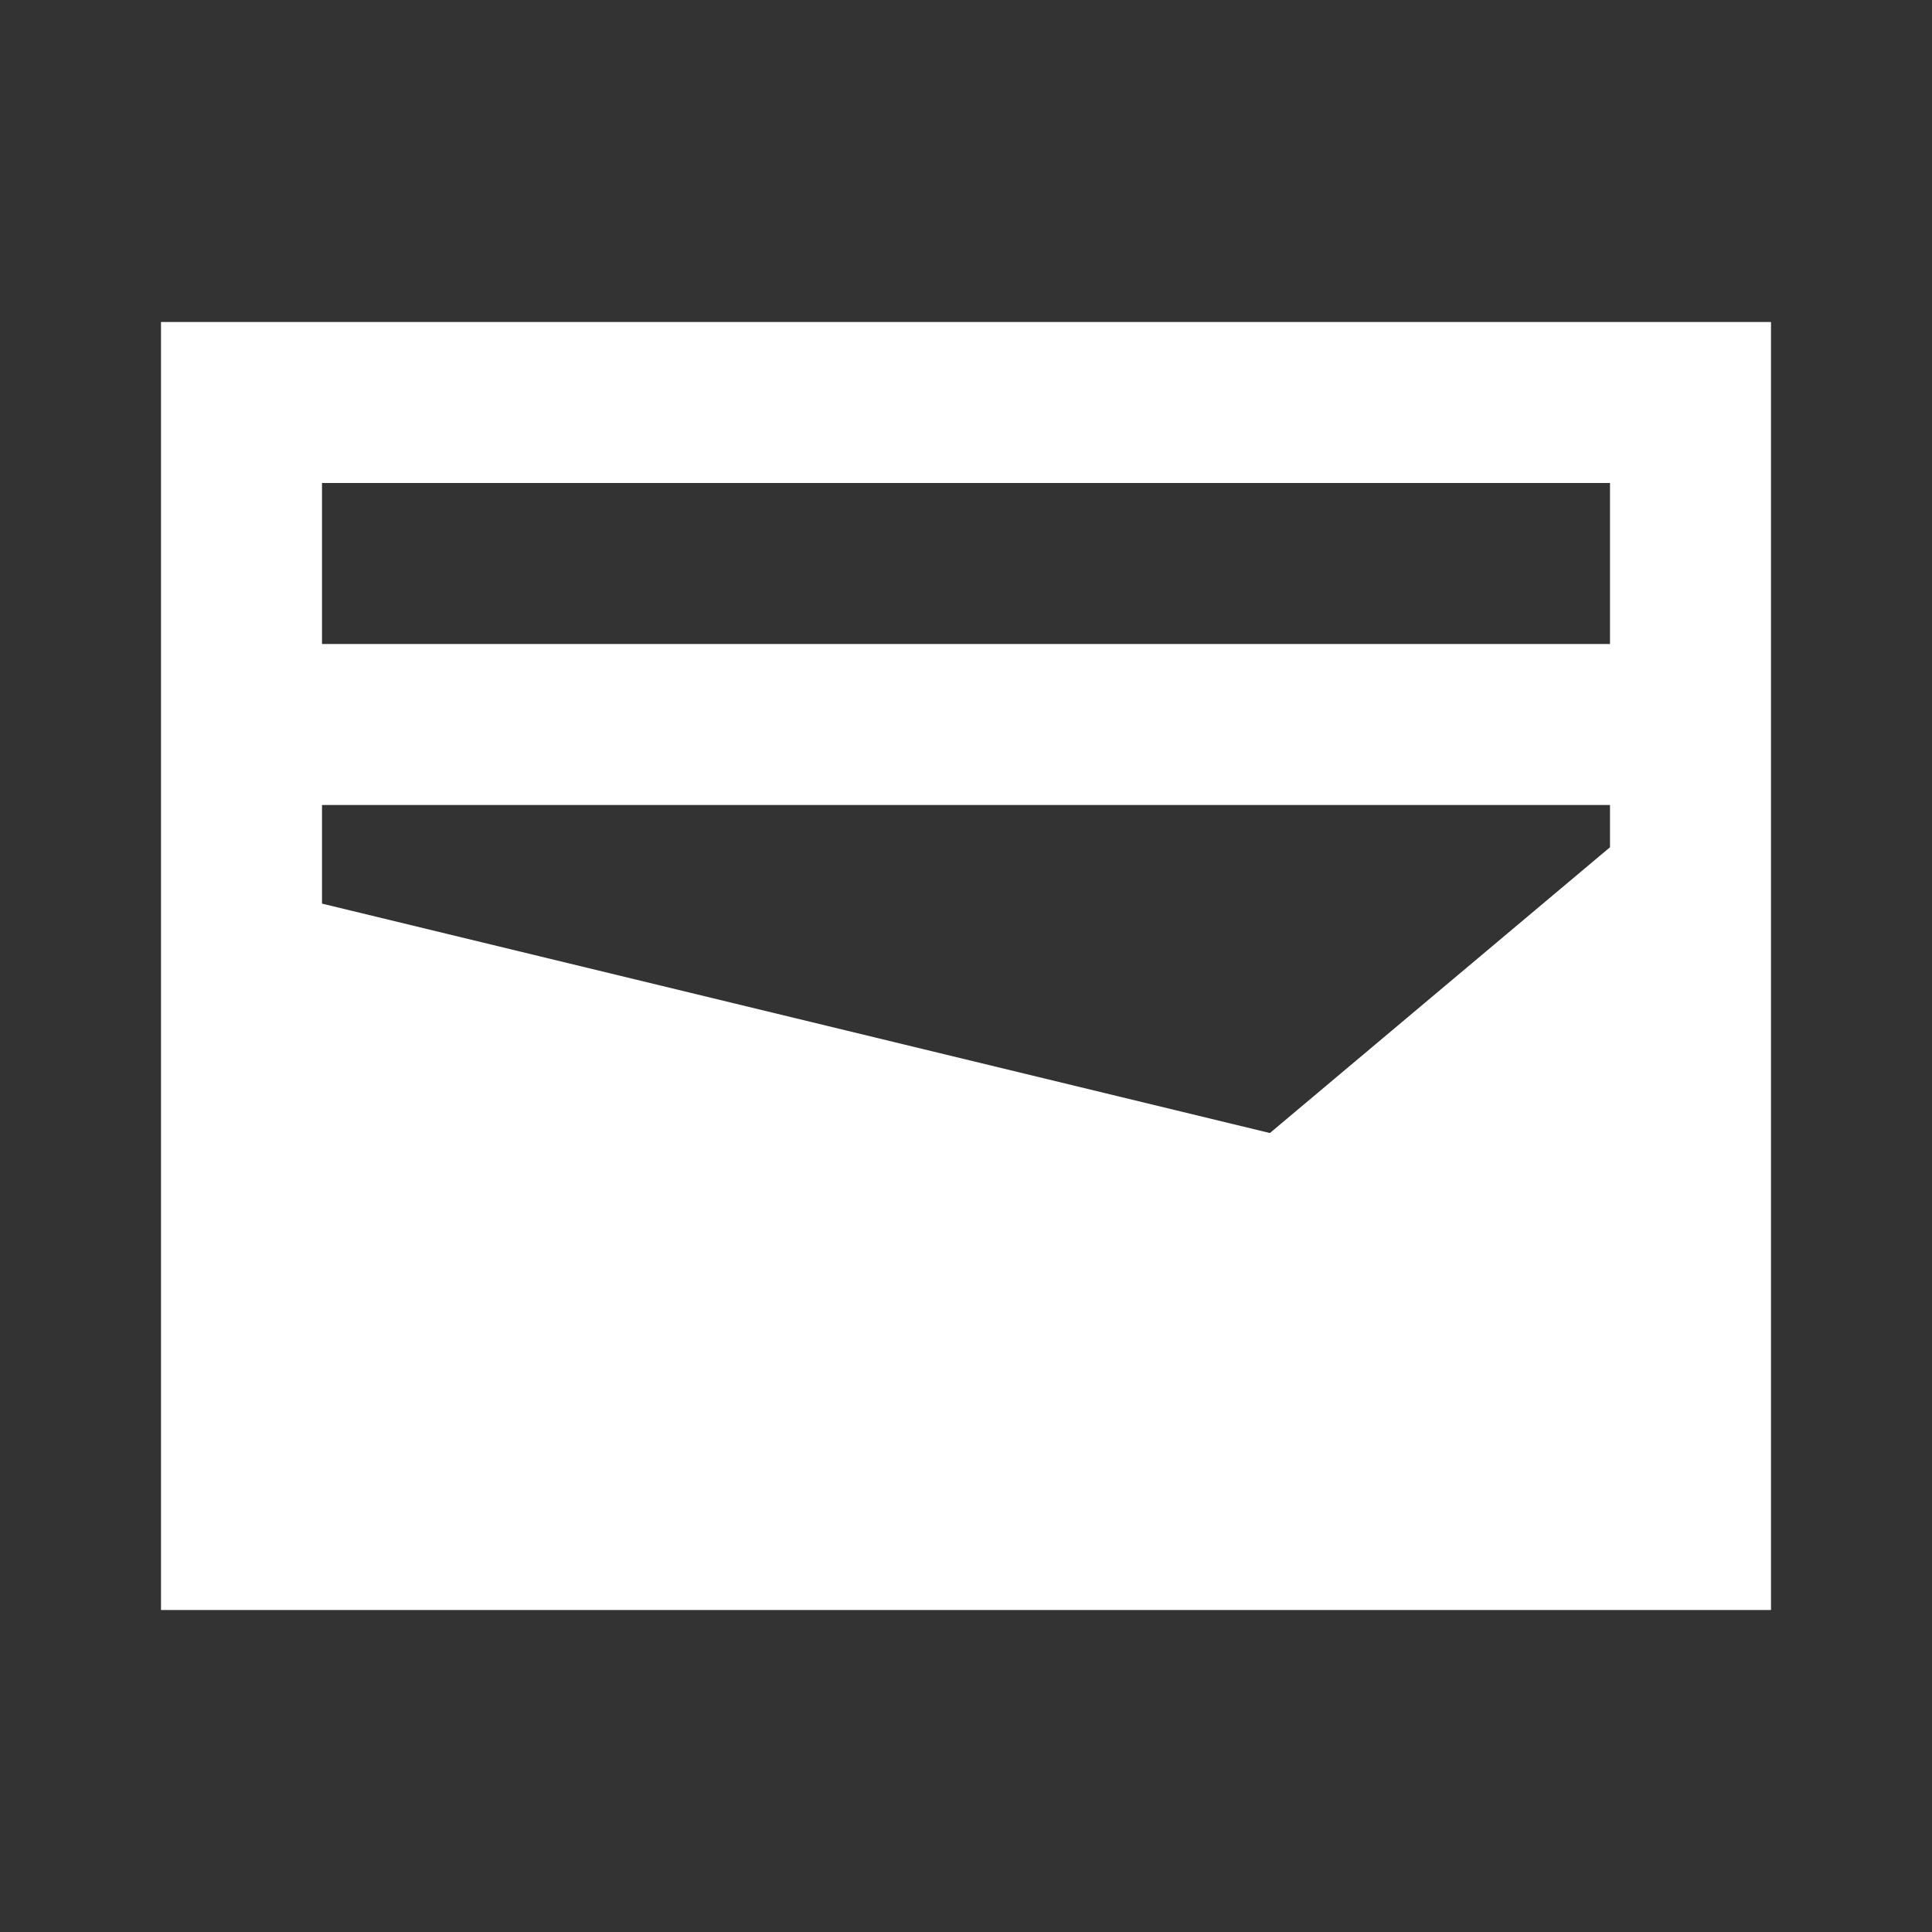 <svg xmlns="http://www.w3.org/2000/svg" width="24" height="24" viewBox="0 0 24 24" fill="none"><rect x="0" y="0" width="24" height="24" fill="#333333" stroke="none"/><path d="M2 20V4H22V20H2ZM4 8H20V6H4V8ZM15.775 14.075L20 10.525V10H4V11.225L15.775 14.075Z" fill="white"></path></svg>
